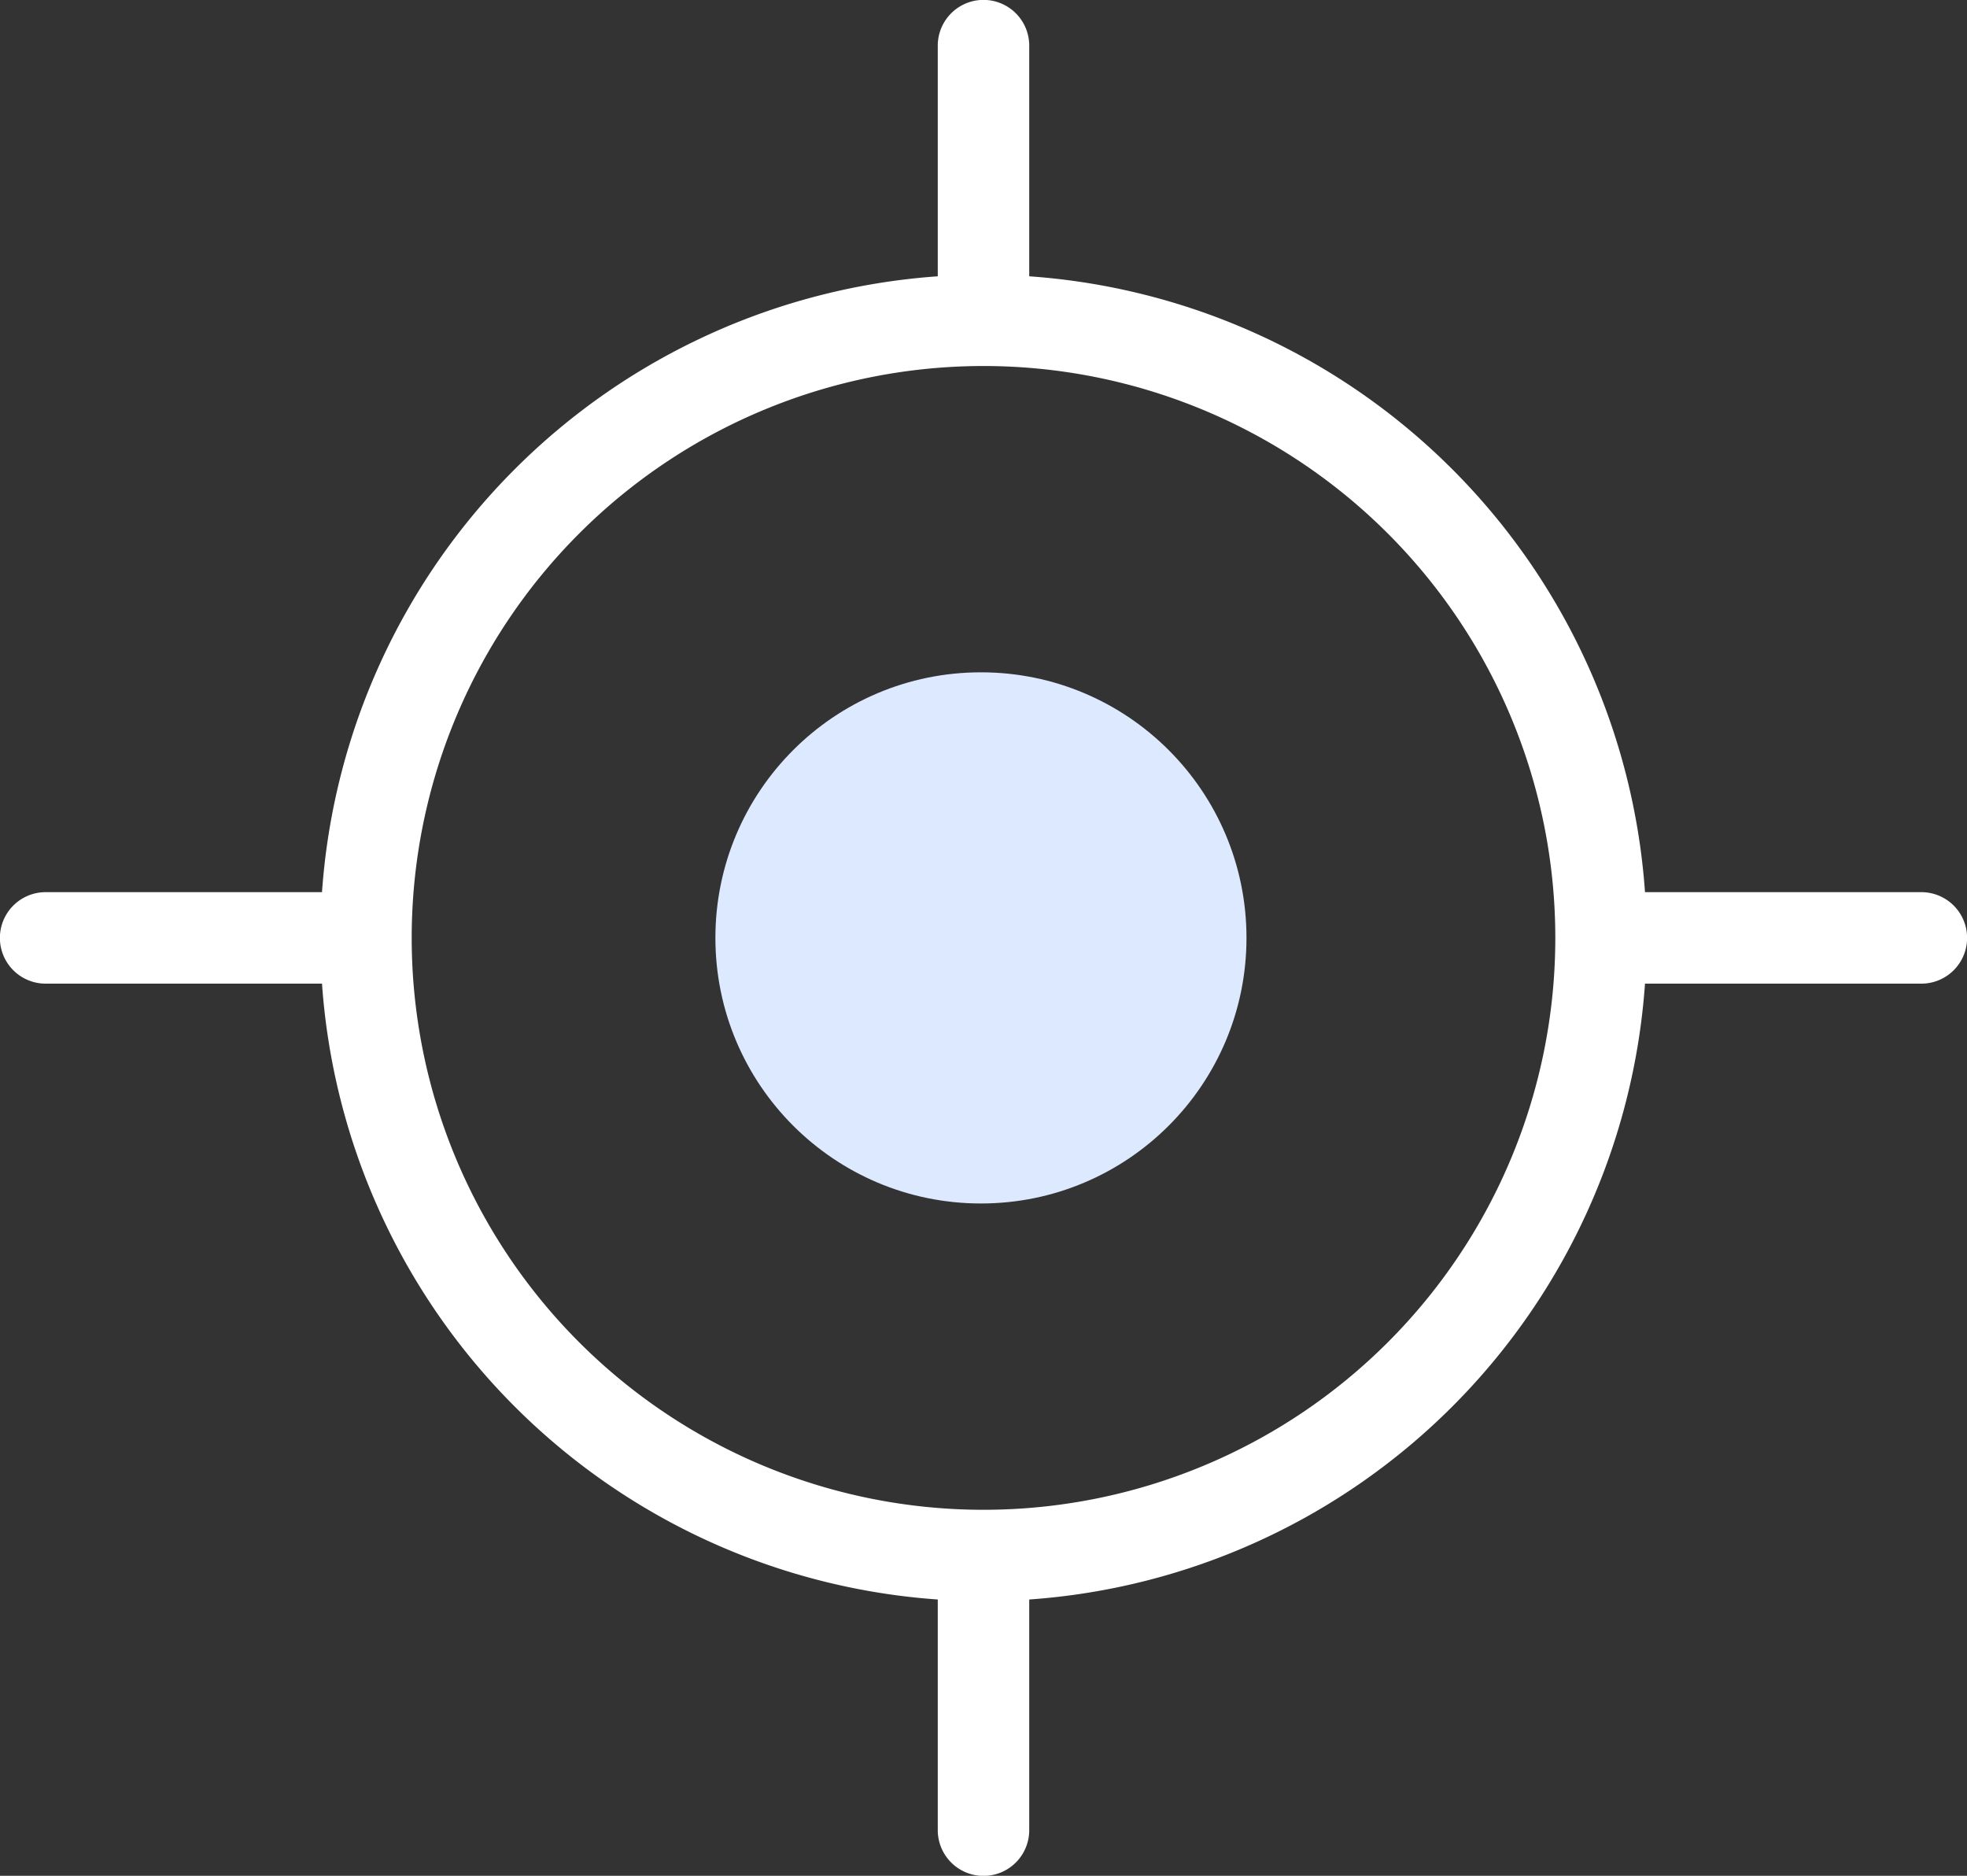 <svg xmlns="http://www.w3.org/2000/svg" viewBox="0 0 200 190.7"><rect x="0" y="0" width="200" height="190.7" fill="#333333" stroke="none"/><defs><style>.cls-1{fill:#fff;fill-rule:evenodd;}.cls-2{fill:#dce9ff;}</style></defs><g id="Capa_2" data-name="Capa 2"><g id="Capa_1-2" data-name="Capa 1"><path class="cls-1" d="M100,153.49a58.14,58.14,0,1,1,58.14-58.14A58.14,58.14,0,0,1,100,153.49M195.36,90.7h-28.1a67.5,67.5,0,0,0-62.61-62.61V4.64a4.65,4.65,0,0,0-9.3,0V28.09A67.5,67.5,0,0,0,32.74,90.7H4.64a4.65,4.65,0,0,0,0,9.3h28.1a67.5,67.5,0,0,0,62.61,62.61v23.45a4.65,4.65,0,0,0,9.3,0V162.61A67.5,67.5,0,0,0,167.26,100h28.1a4.65,4.65,0,0,0,0-9.3"/><circle class="cls-2" cx="99.74" cy="95.35" r="27"/></g></g></svg>